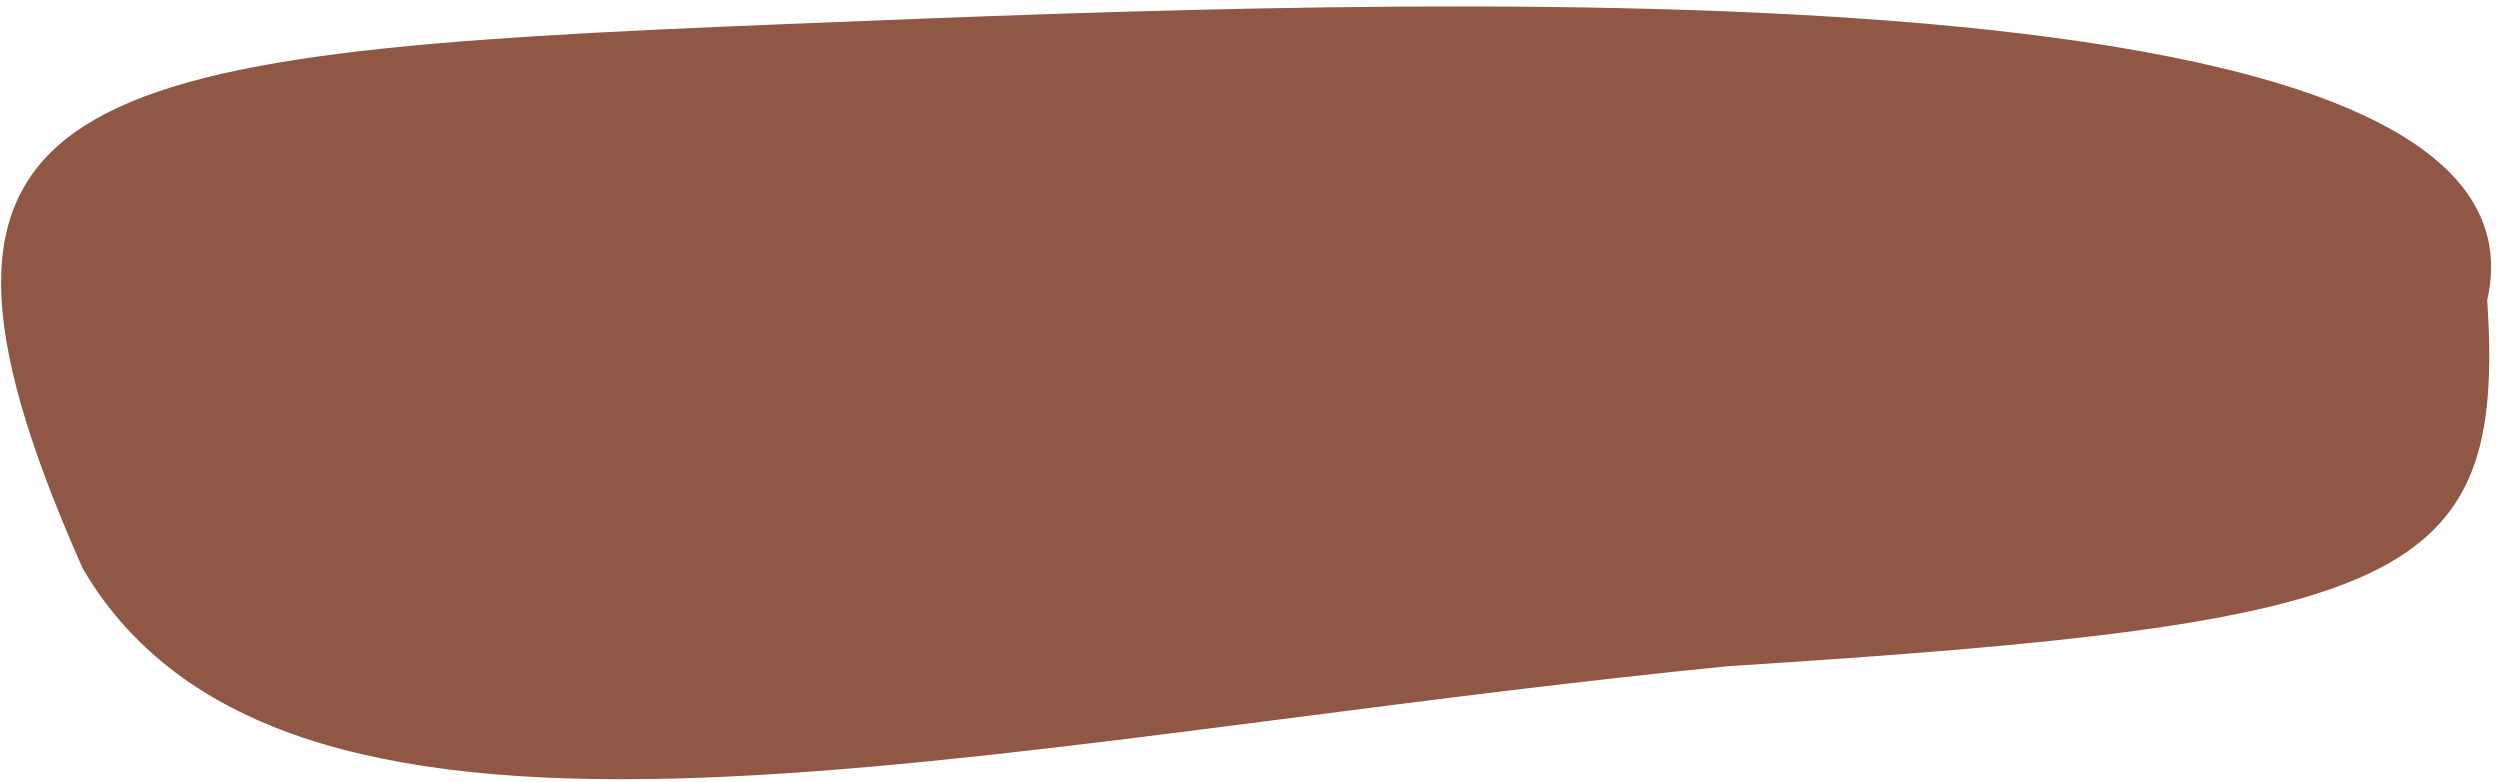 <?xml version="1.0" encoding="UTF-8"?> <svg xmlns="http://www.w3.org/2000/svg" width="163" height="51" viewBox="0 0 163 51" fill="none"> <path d="M160.703 19.241L160.654 19.455L160.669 19.674C160.975 24.255 160.772 27.606 159.768 30.169C158.801 32.636 157.029 34.52 153.81 36.039C150.524 37.589 145.795 38.725 139.034 39.641C132.295 40.555 123.664 41.235 112.642 41.933L112.616 41.934L112.59 41.937C102.834 42.9 93.27 44.131 84.126 45.308C81.655 45.626 79.214 45.94 76.808 46.244C65.481 47.674 54.936 48.876 45.529 49.212C26.588 49.889 13.025 47.015 6.738 36.395C3.277 28.593 1.59 22.818 1.571 18.502C1.562 16.366 1.961 14.636 2.721 13.2C3.479 11.768 4.64 10.541 6.289 9.481C9.647 7.323 14.906 5.926 22.411 4.976C29.874 4.031 39.338 3.549 50.962 3.082C51.488 3.061 52.021 3.039 52.56 3.018C72.3 2.222 100.412 1.09 123.211 2.856C134.945 3.764 145.115 5.432 151.985 8.228C155.422 9.627 157.885 11.251 159.338 13.07C160.736 14.82 161.255 16.816 160.703 19.241Z" fill="#905745" stroke="#905745" stroke-width="3"></path> </svg> 
